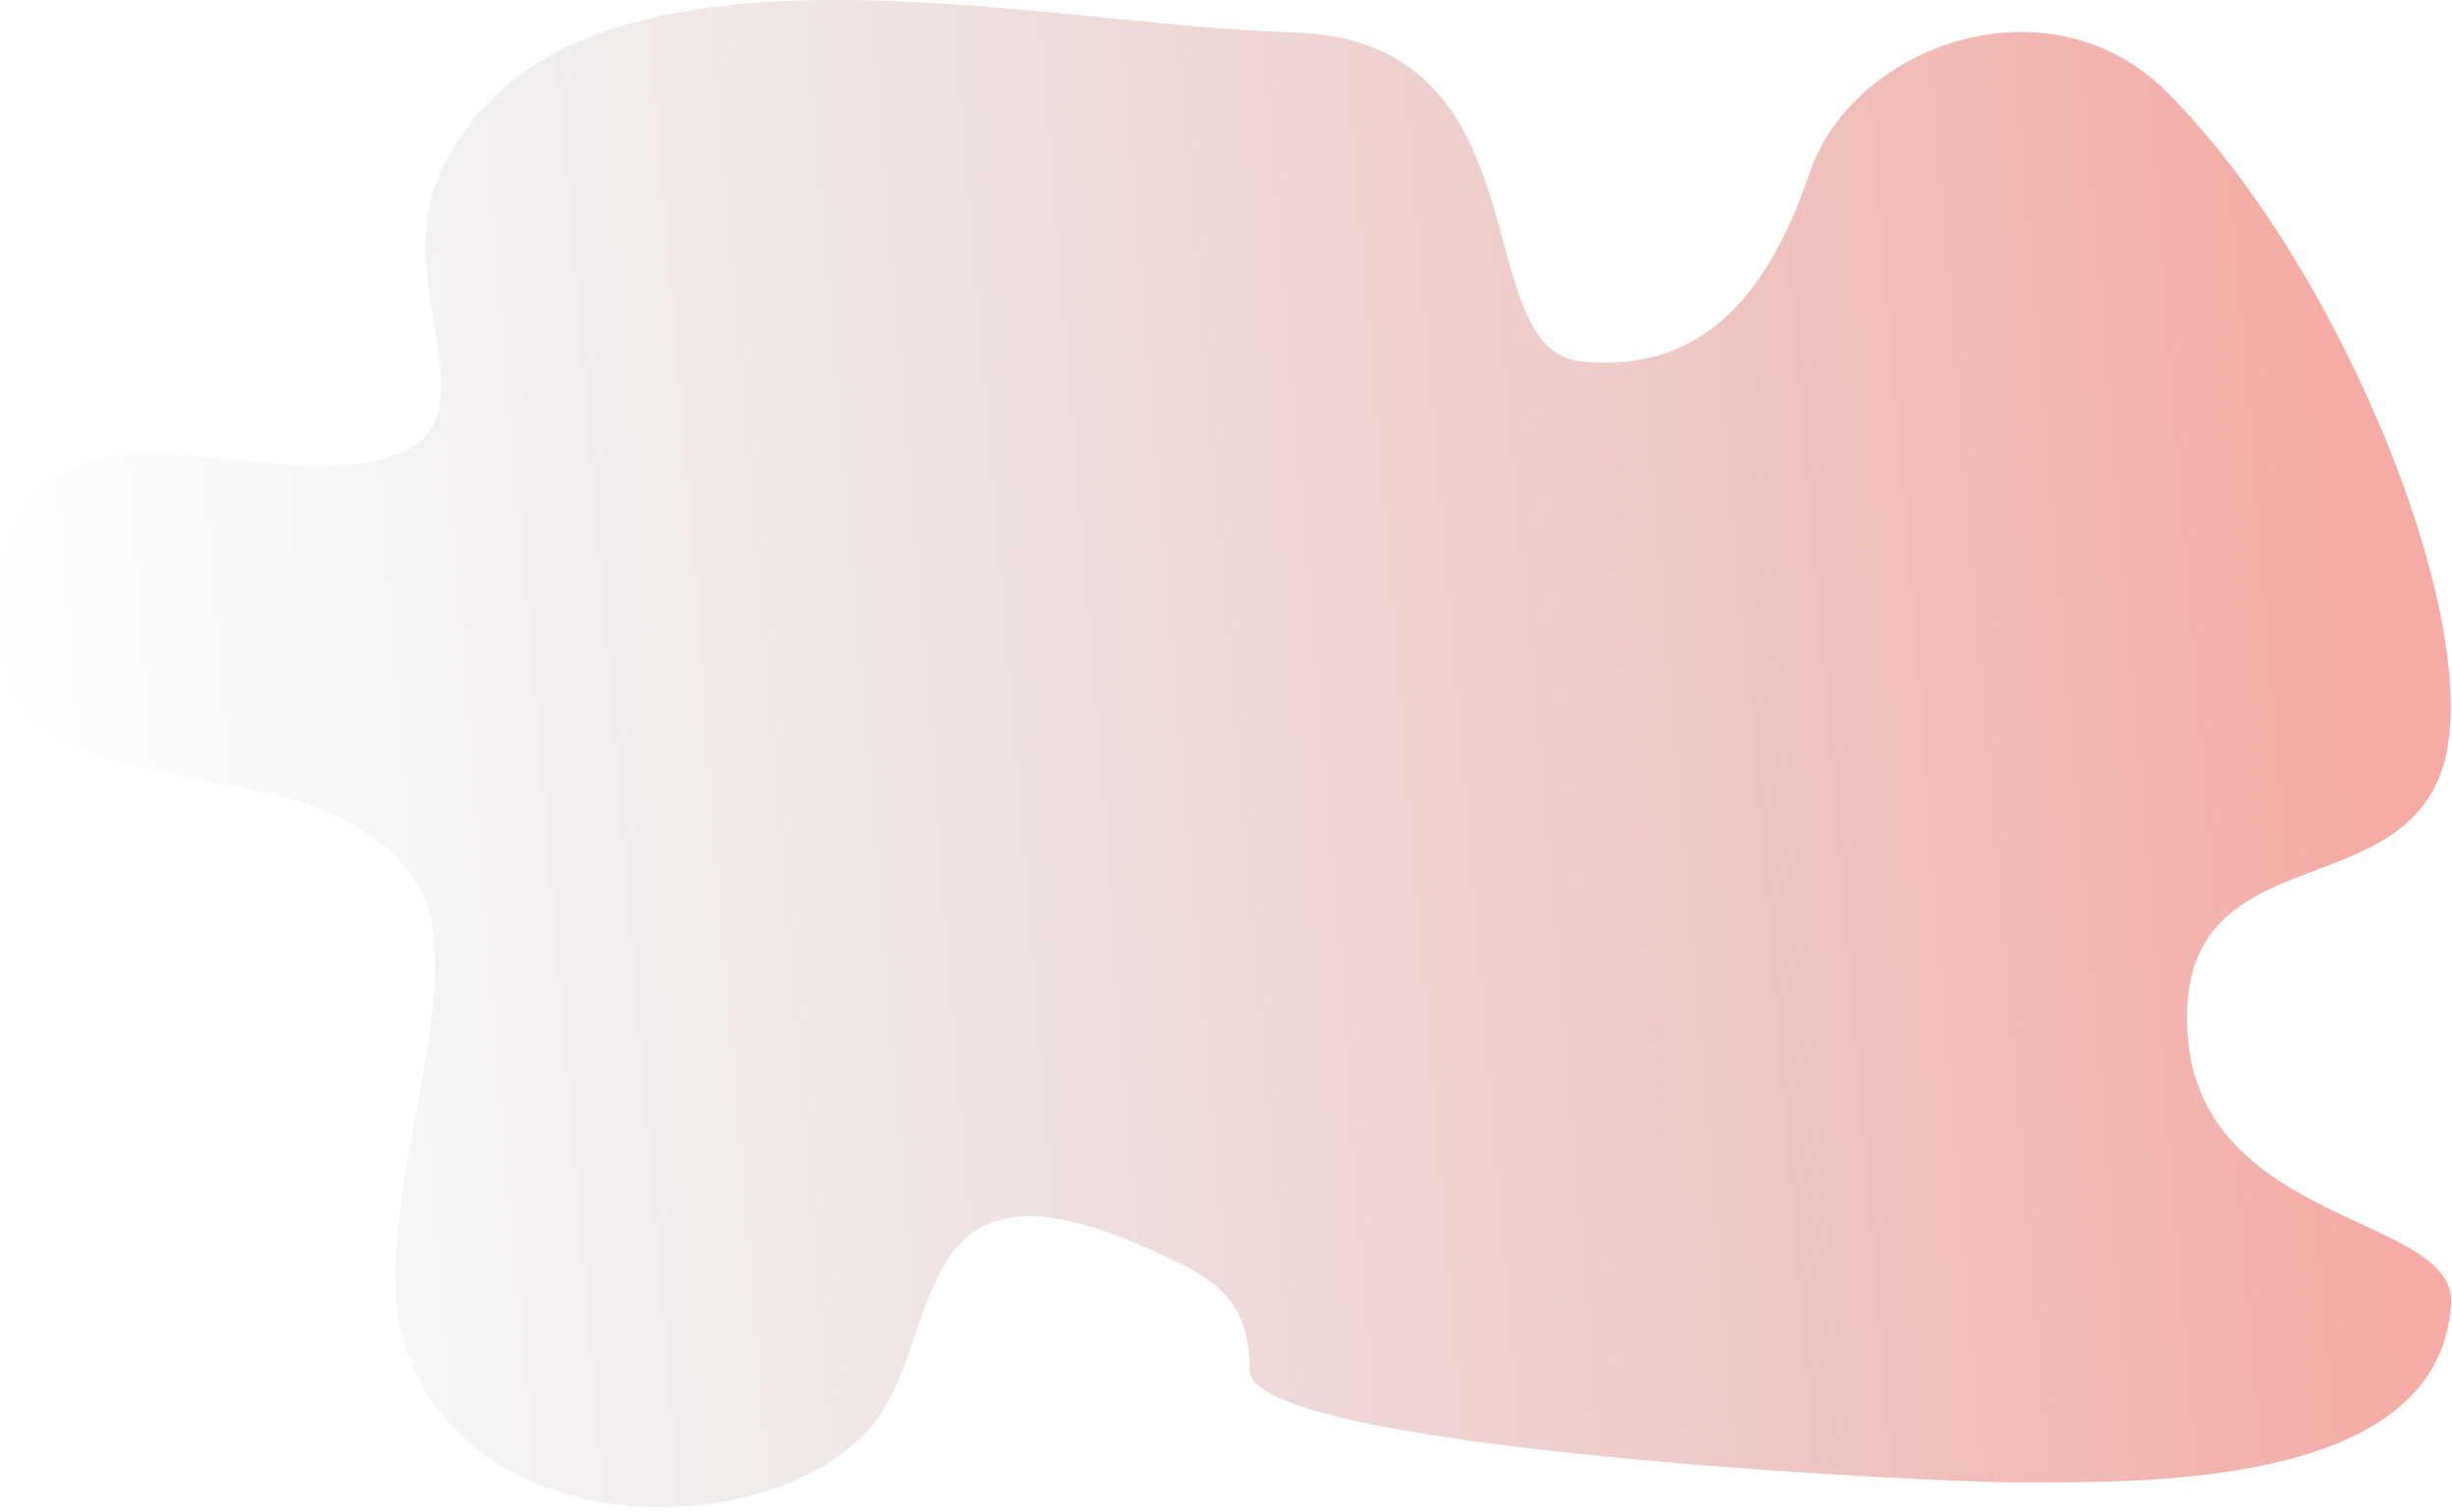 <svg width="227" height="140" viewBox="0 0 227 140" fill="none" xmlns="http://www.w3.org/2000/svg">
<path d="M29.506 43.11C17.021 43.11 0.506 36.11 0.006 57.11C-0.494 78.11 29.145 66.586 38.651 81.9C44.089 90.661 33.932 112.105 37.343 124.044C42.743 142.942 70.559 143.087 80.314 132.496C87.653 124.527 83.231 105.381 106 115.5L106.226 115.601C111.862 118.104 115.69 119.805 115.69 126.882C115.69 134.35 179.929 137.272 186.078 137.272C197.7 137.272 225.949 138.044 226.915 120.66C227.371 112.454 203.5 113.5 202.5 95.5C201.5 77.5 221.5 84 226 71.5C230.5 59 217.155 25.074 200.613 8.532C189.712 -2.369 171.543 4.11 167.506 16.069C163.47 28.028 157.006 34.61 146.318 33.45C135.63 32.289 143.506 3.611 119.632 2.995C95.758 2.379 51.983 -8.694 40.727 16.069C35.193 28.245 50.066 43.11 29.506 43.11Z" fill="url(#paint0_linear_541_108)"/>
<defs>
<linearGradient id="paint0_linear_541_108" x1="217.006" y1="52.61" x2="-0.494" y2="70.61" gradientUnits="userSpaceOnUse">
<stop stop-color="#F6ABA6"/>
<stop offset="1" stop-color="#C4C4C4" stop-opacity="0"/>
</linearGradient>
</defs>
</svg>
